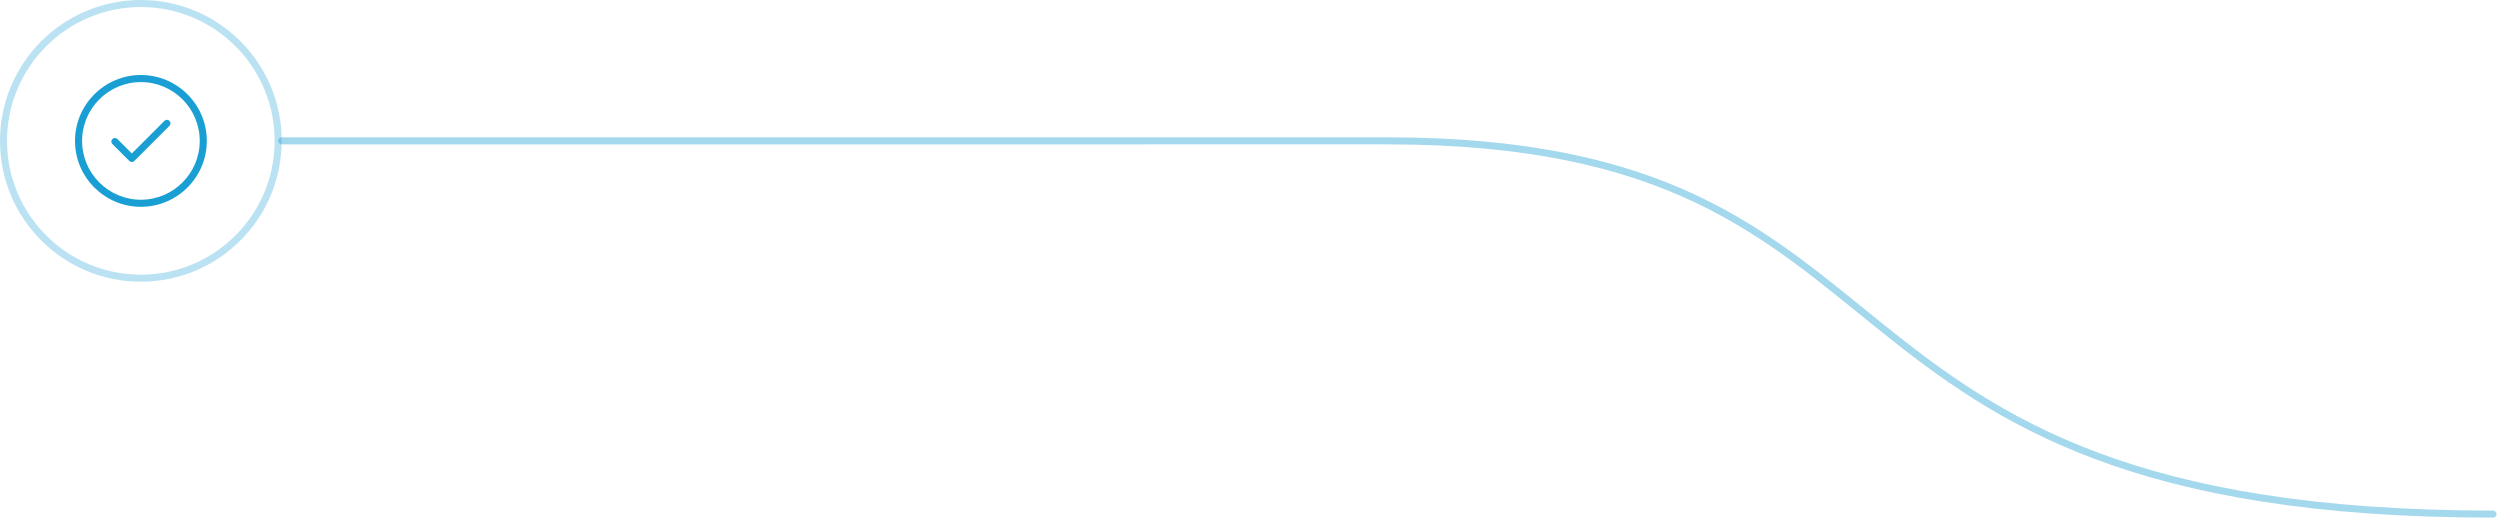 <?xml version="1.0" encoding="UTF-8"?> <svg xmlns="http://www.w3.org/2000/svg" width="355" height="74" viewBox="0 0 355 74" fill="none"> <path opacity="0.4" d="M40 20.002C119.861 20.002 170.38 19.999 197 20C276.861 20.002 252 73.001 354 73.001" stroke="#199FD3" stroke-linecap="round"></path> <circle opacity="0.3" cx="20" cy="20" r="19.5" stroke="#199FD3"></circle> <path fill-rule="evenodd" clip-rule="evenodd" d="M10.65 20.009C10.65 25.169 14.849 29.367 20.009 29.367C25.169 29.367 29.367 25.169 29.367 20.009C29.367 14.848 25.169 10.65 20.009 10.65C14.848 10.65 10.65 14.849 10.65 20.009ZM11.655 20.009C11.655 15.403 15.403 11.655 20.009 11.655C24.615 11.655 28.362 15.403 28.362 20.009C28.362 24.615 24.615 28.362 20.009 28.362C15.402 28.362 11.655 24.615 11.655 20.009Z" fill="#199FD3"></path> <path d="M18.363 22.858C18.457 22.953 18.585 23.006 18.718 23.006C18.852 23.006 18.98 22.953 19.074 22.858L24.062 17.87C24.258 17.674 24.258 17.355 24.062 17.16C23.866 16.963 23.548 16.963 23.352 17.159L18.718 21.793L16.666 19.74C16.47 19.544 16.152 19.544 15.956 19.74C15.759 19.936 15.759 20.255 15.955 20.45L18.363 22.858Z" fill="#199FD3"></path> </svg>